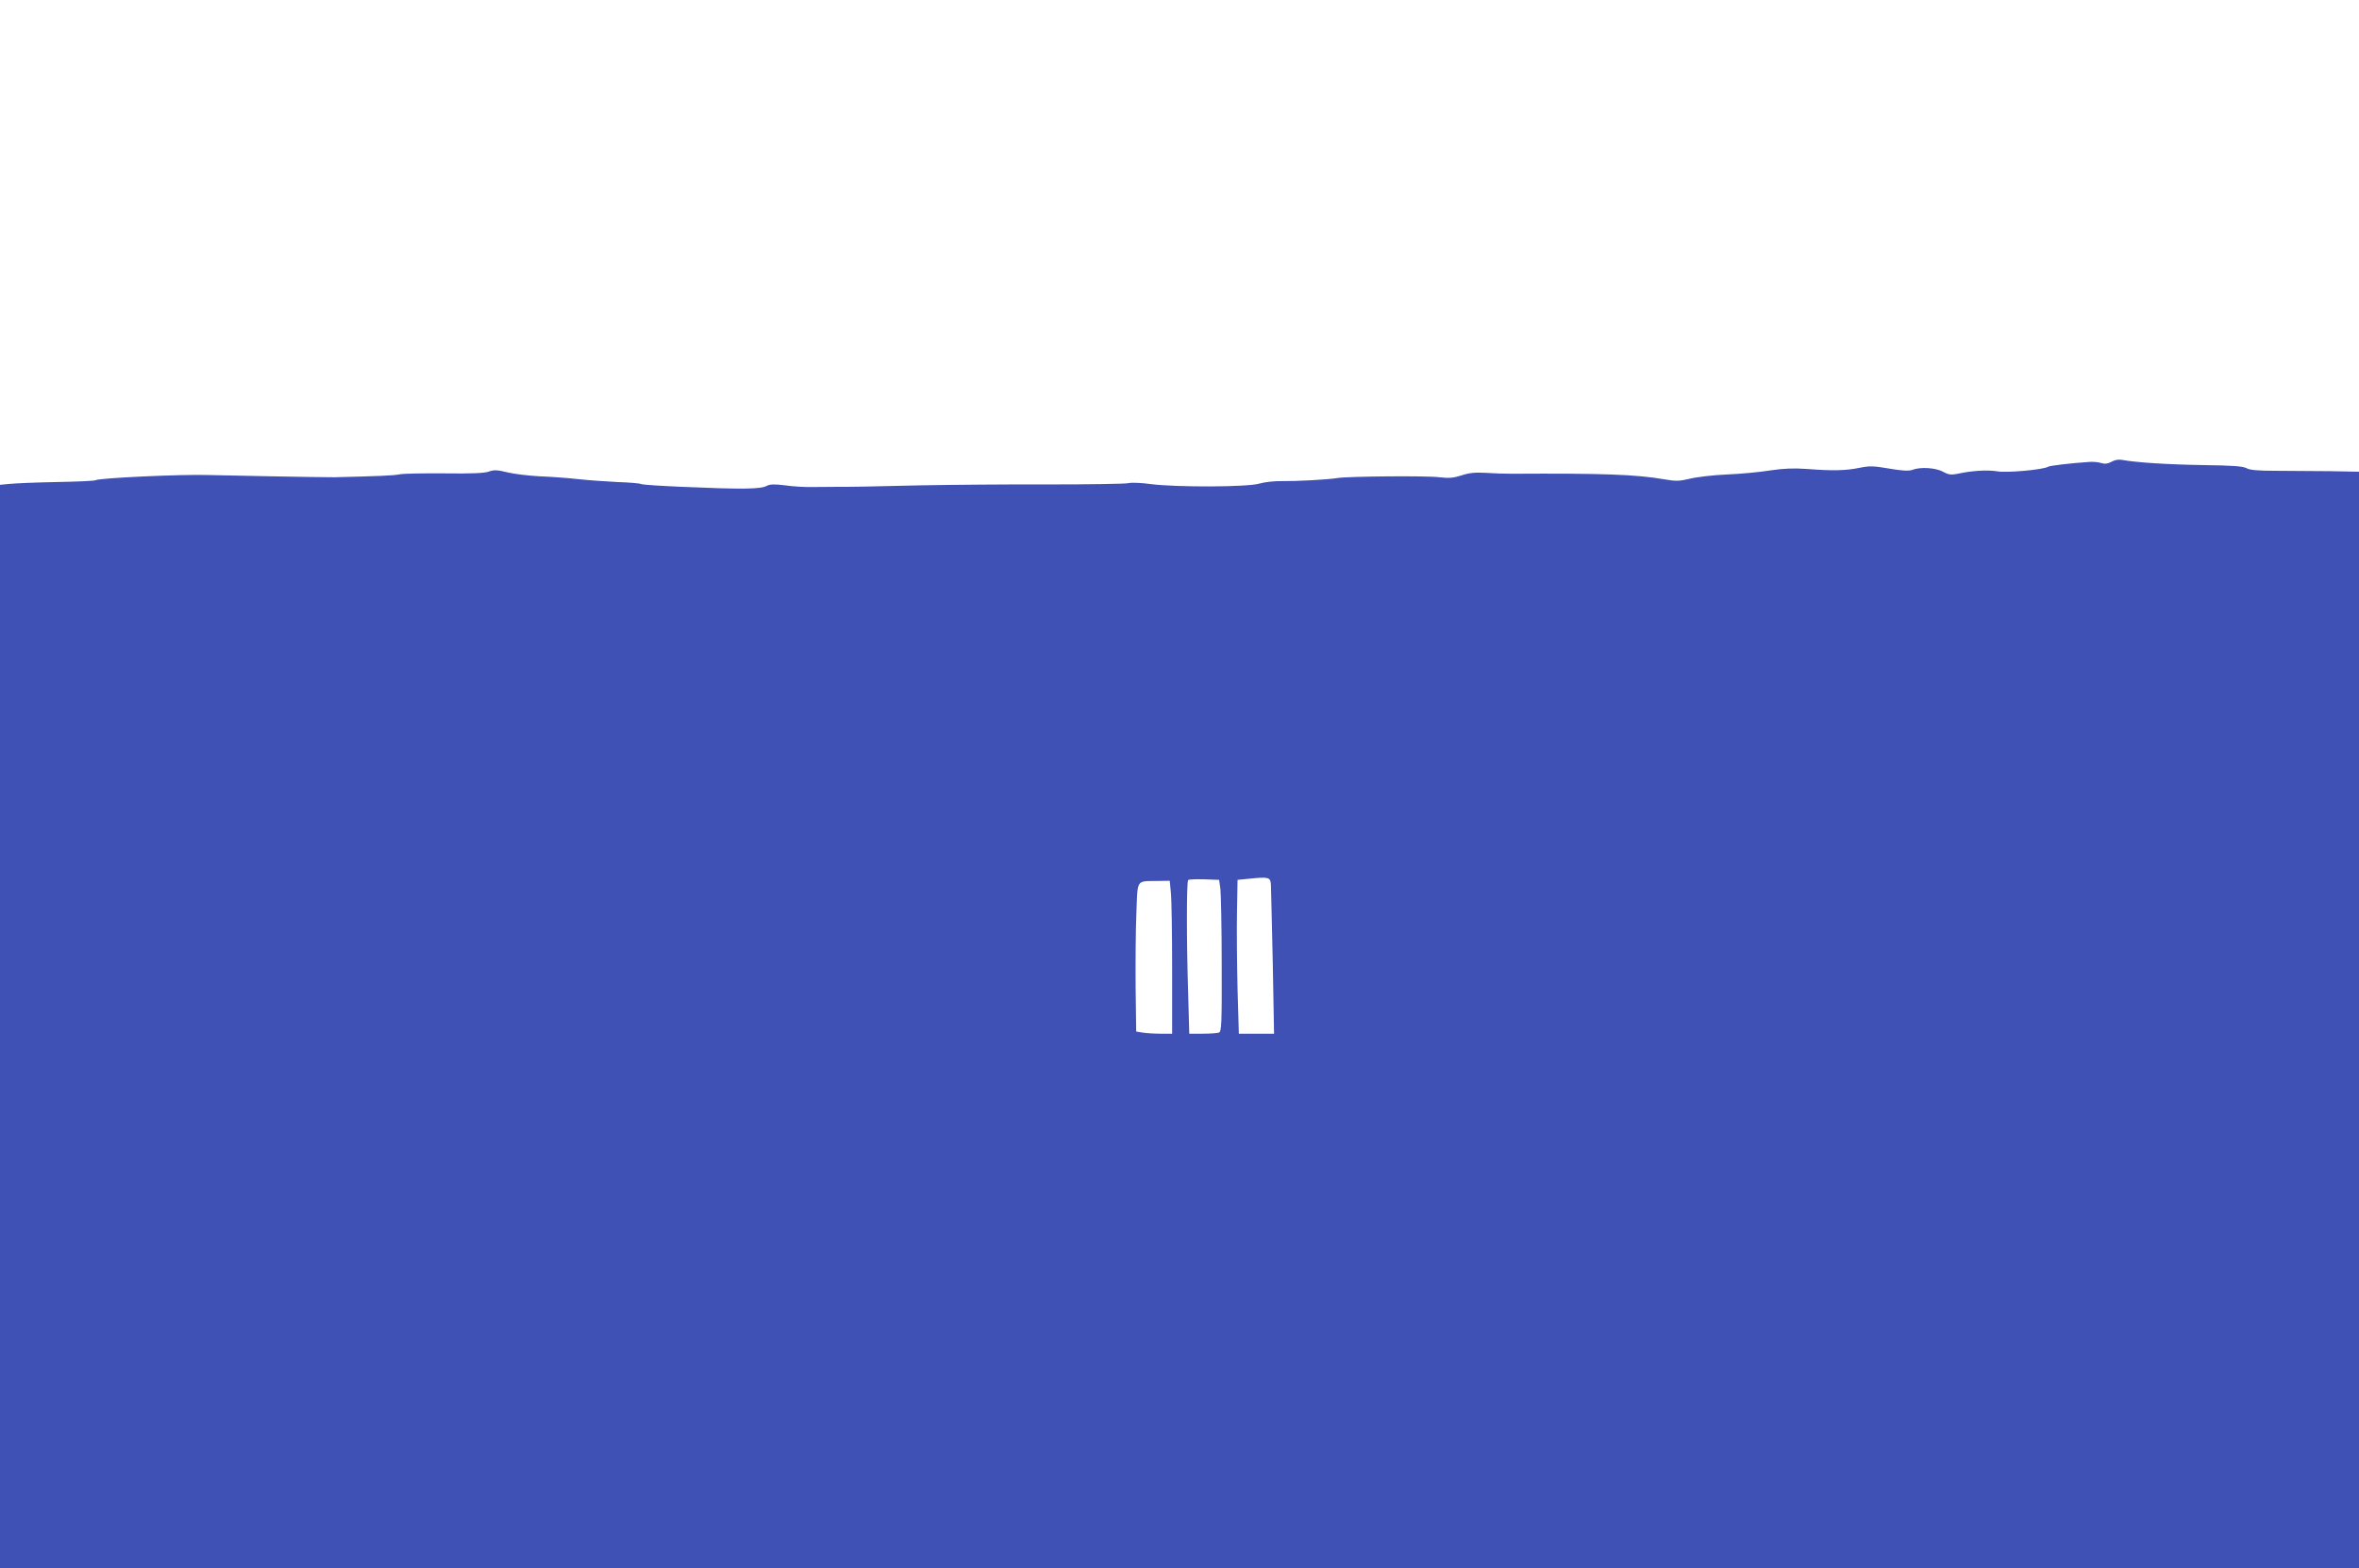 <?xml version="1.0" standalone="no"?>
<!DOCTYPE svg PUBLIC "-//W3C//DTD SVG 20010904//EN"
 "http://www.w3.org/TR/2001/REC-SVG-20010904/DTD/svg10.dtd">
<svg version="1.0" xmlns="http://www.w3.org/2000/svg"
 width="1280pt" height="851pt" viewBox="0 0 1280 851"
 preserveAspectRatio="xMidYMid meet">
<g transform="translate(0,851) scale(0.1,-0.1)"
fill="#3f51b5" stroke="none">
<path d="M11457 6004 c-20 -11 -36 -13 -55 -7 -15 5 -45 8 -67 6 -95 -6 -213
-20 -222 -26 -26 -16 -223 -34 -275 -25 -54 9 -138 4 -215 -13 -36 -7 -49 -6
-80 11 -41 22 -124 27 -167 10 -19 -7 -55 -5 -125 7 -86 15 -107 15 -162 4
-74 -15 -145 -17 -284 -6 -74 5 -126 3 -200 -8 -55 -9 -161 -19 -235 -22 -74
-3 -165 -14 -201 -23 -58 -14 -77 -14 -140 -3 -151 26 -332 33 -829 30 -36 0
-99 2 -140 5 -56 3 -89 0 -130 -14 -44 -14 -68 -16 -120 -10 -68 9 -493 5
-551 -4 -53 -9 -226 -18 -304 -17 -39 1 -92 -5 -120 -13 -62 -20 -452 -21
-592 -3 -50 7 -104 9 -120 5 -15 -4 -210 -7 -433 -7 -223 1 -538 -2 -700 -5
-297 -7 -341 -8 -450 -8 -33 0 -93 -1 -132 -1 -40 -1 -107 3 -148 9 -57 7 -81
7 -100 -3 -35 -18 -131 -19 -460 -5 -113 5 -212 11 -220 15 -8 4 -67 9 -130
11 -63 3 -160 10 -215 16 -55 6 -147 13 -205 15 -58 3 -136 12 -174 21 -57 14
-75 15 -103 5 -23 -9 -98 -12 -241 -10 -114 1 -223 -1 -243 -5 -32 -7 -114
-10 -354 -16 -38 0 -191 2 -340 5 -148 3 -280 6 -292 6 -13 0 -34 1 -48 1
-149 5 -597 -16 -616 -28 -7 -4 -102 -8 -213 -10 -110 -2 -225 -7 -253 -10
l-53 -5 0 -2940 0 -2939 6400 0 6400 0 0 2975 0 2975 -157 3 c-87 1 -219 2
-293 2 -98 0 -142 4 -160 14 -19 11 -77 15 -235 17 -192 3 -364 14 -440 28
-18 4 -41 0 -58 -10z m-4561 -2294 c1 -19 5 -209 10 -422 l7 -388 -95 0 -96 0
-7 243 c-3 133 -5 321 -3 417 l3 175 60 6 c109 11 118 9 121 -31z m-274 -25
c3 -27 7 -213 7 -411 1 -321 -1 -363 -15 -368 -9 -3 -48 -6 -88 -6 l-73 0 -6
218 c-9 286 -9 607 0 616 4 4 43 5 88 4 l80 -3 7 -50z m-269 -17 c4 -35 7
-222 7 -415 l0 -353 -62 0 c-35 0 -79 3 -98 6 l-35 6 -3 236 c-1 131 0 312 4
404 7 190 -2 175 110 177 l71 1 6 -62z"/>
</g>
</svg>
